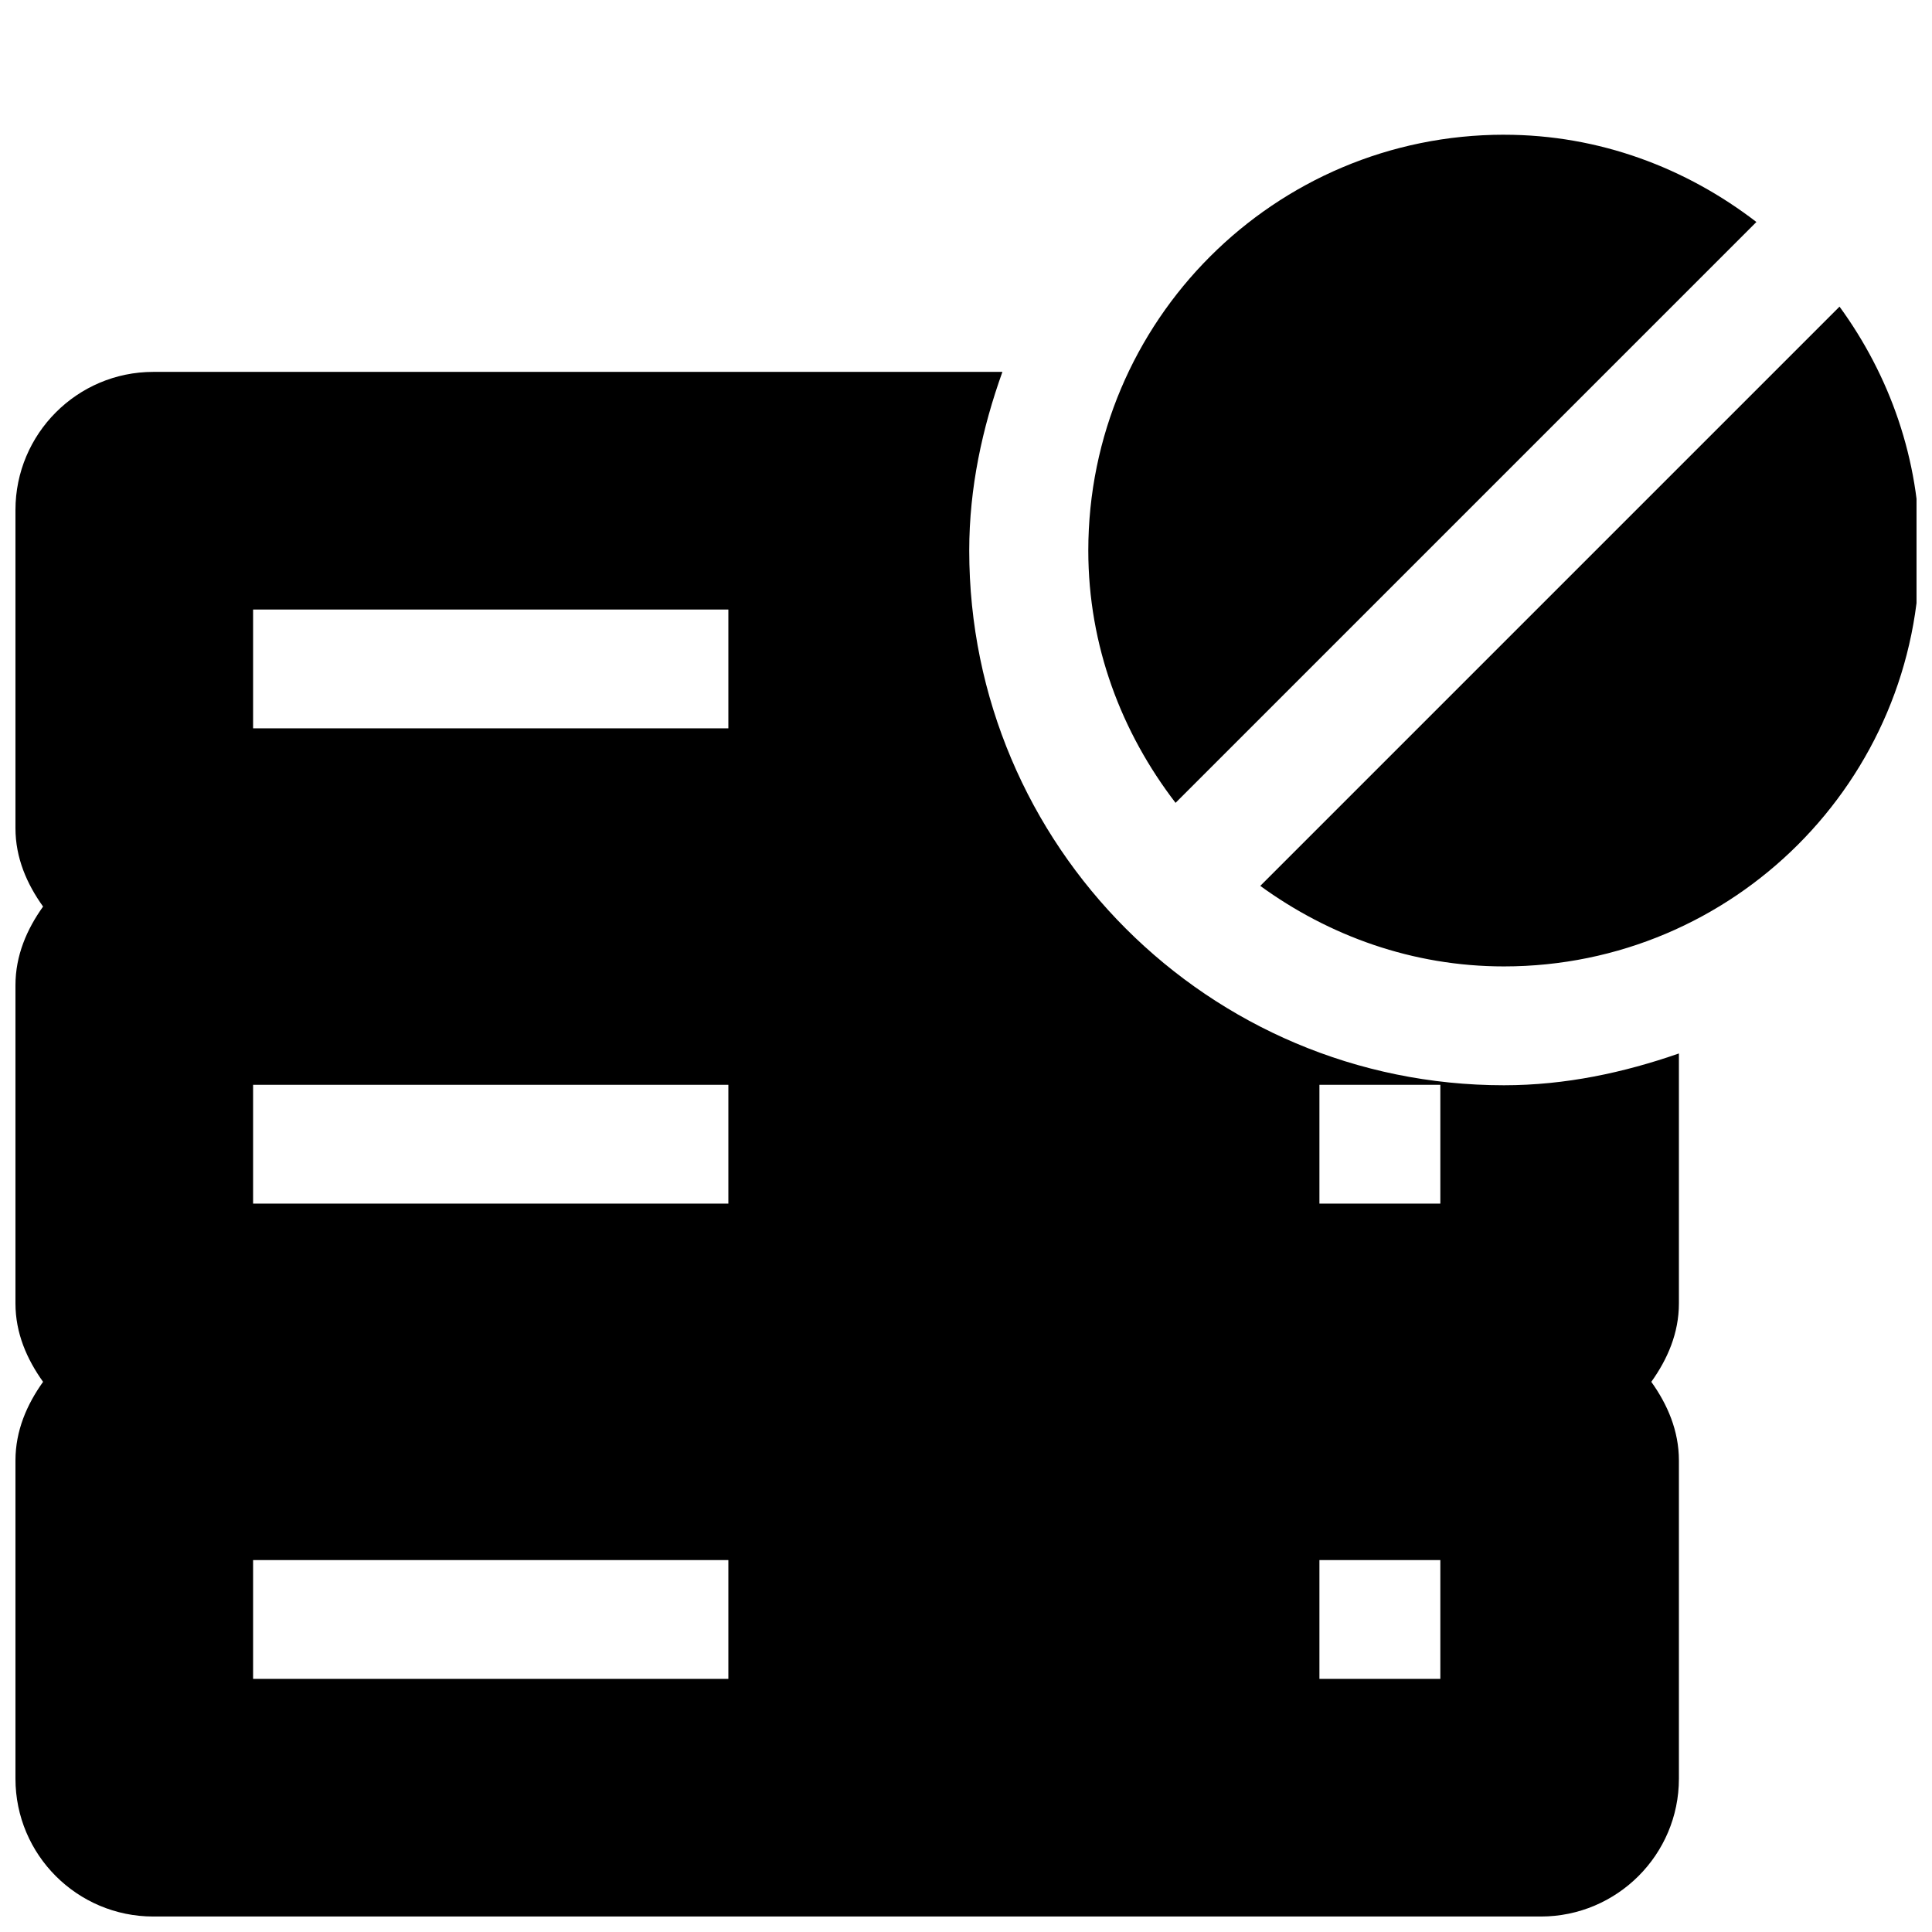 <?xml version="1.0" encoding="UTF-8"?>
<!-- Uploaded to: SVG Repo, www.svgrepo.com, Generator: SVG Repo Mixer Tools -->
<svg width="800px" height="800px" version="1.1" viewBox="144 144 512 512" xmlns="http://www.w3.org/2000/svg">
 <defs>
  <clipPath id="a">
   <path d="m148.09 179h503.81v472.9h-503.81z"/>
  </clipPath>
 </defs>
 <g clip-path="url(#a)">
  <path d="m542.62 179.7c-60.867 0-110.21 49.344-110.21 110.21 0 25.285 8.828 48.242 23.125 66.852l153.93-153.93c-18.578-14.297-41.598-23.125-66.852-23.125zm88.867 45.57-153.5 153.5c18.199 13.227 40.359 21.34 64.574 21.34 60.867 0 110.21-49.344 110.21-110.21 0-24.215-8.023-46.438-21.277-64.637zm-446.86 17.285c-20.184 0-36.531 16.441-36.531 36.594v84.316c0 7.902 3.035 14.805 7.32 20.785-4.285 5.984-7.32 12.945-7.32 20.848v84.316c0 7.906 3.035 14.805 7.32 20.789-4.285 5.984-7.32 12.945-7.32 20.848v84.316c0 20.184 16.379 36.531 36.531 36.531h367.71c20.184 0 36.59-16.379 36.59-36.531v-84.316c0-7.902-3.035-14.863-7.316-20.848 4.281-5.984 7.316-12.883 7.316-20.789v-66.234c-14.578 5.07-30.027 8.426-46.371 8.426-78.246 0-141.7-63.449-141.7-141.7 0-16.688 3.473-32.492 8.793-47.355zm26.445 62.977h125.95v31.488h-125.95zm0 125.95h125.95v31.488h-125.95zm282.59 0h32.043v31.488h-32.043zm-282.59 125.95h125.95v31.488h-125.95zm282.59 0h32.043v31.488h-32.043z"/>
 </g>
</svg>
